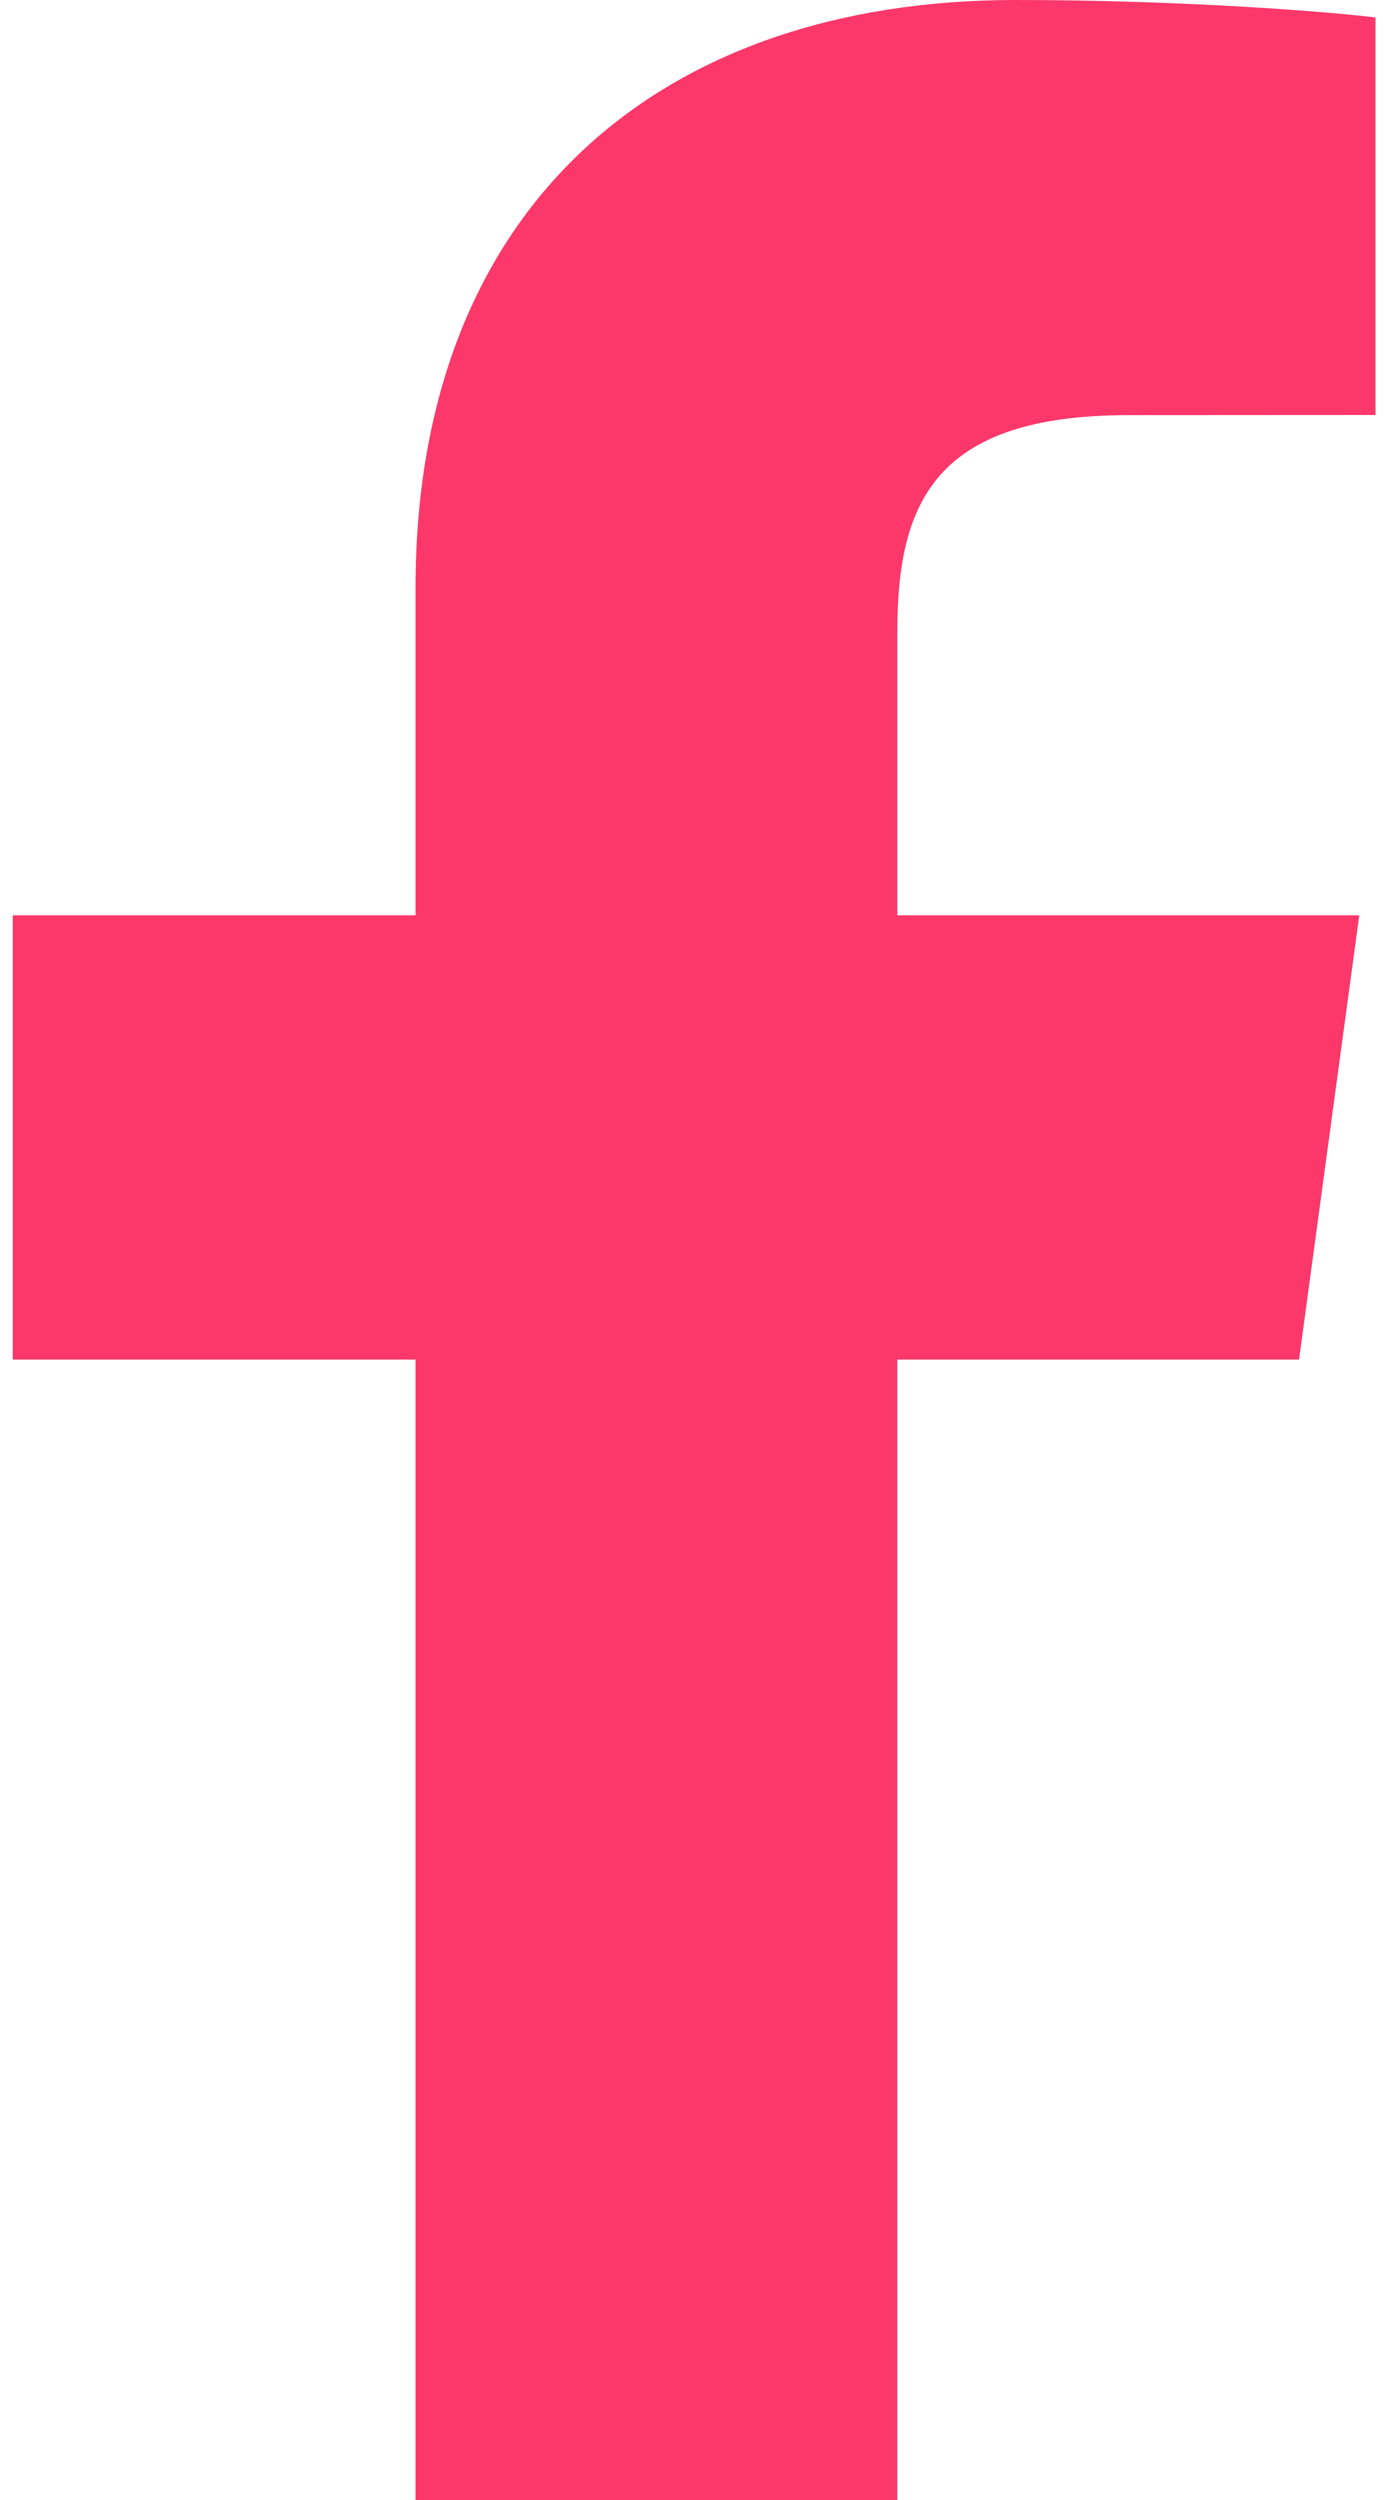 <svg width="10" height="18" viewBox="0 0 10 18" fill="none" xmlns="http://www.w3.org/2000/svg">
<path d="M6.465 18V9.789H9.359L9.793 6.59H6.465V4.547C6.465 3.62 6.735 2.989 8.13 2.989L9.91 2.988V0.126C9.602 0.087 8.546 0 7.317 0C4.751 0 2.994 1.491 2.994 4.23V6.59H0.092V9.789H2.994V18H6.465V18Z" fill="#FC376A"/>
</svg>
